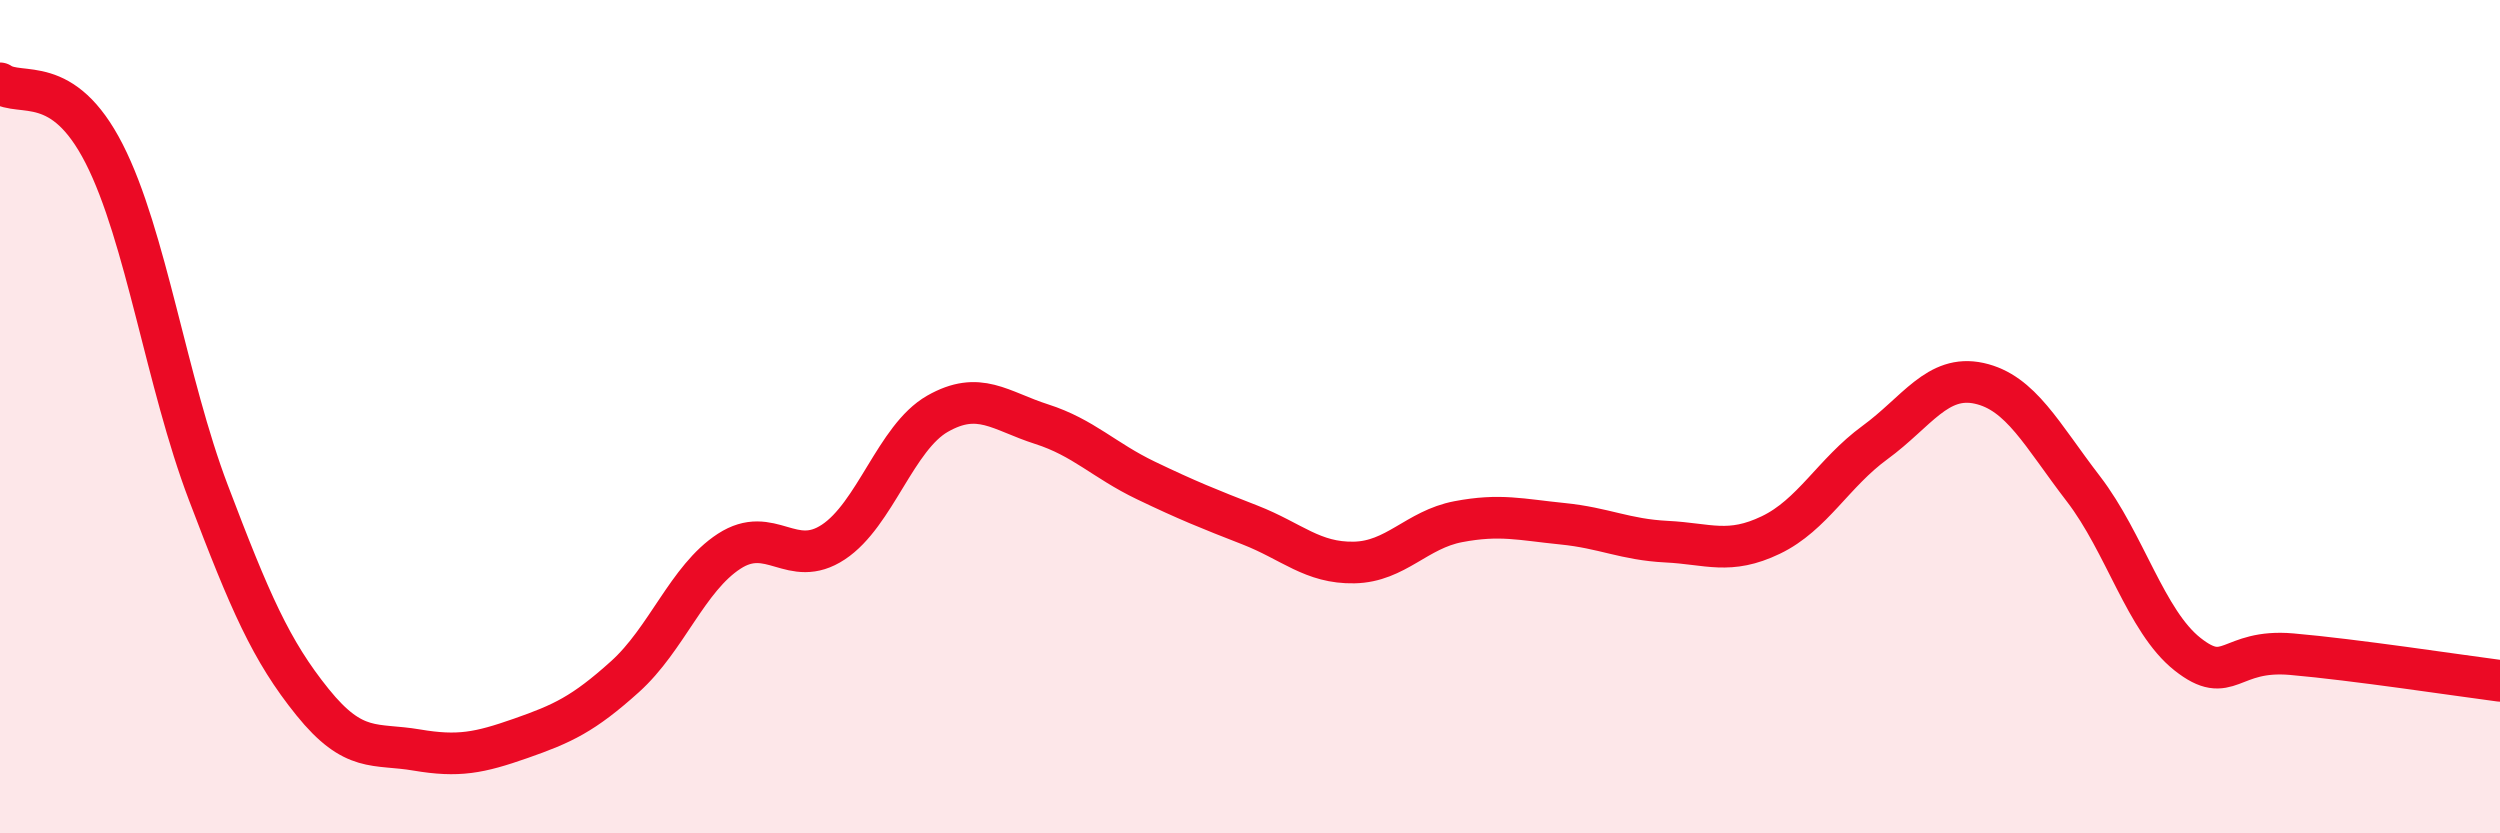 
    <svg width="60" height="20" viewBox="0 0 60 20" xmlns="http://www.w3.org/2000/svg">
      <path
        d="M 0,2 C 0.5,2.34 1.5,1.73 2.5,3.69 C 3.5,5.65 4,9.19 5,11.82 C 6,14.45 6.5,15.61 7.5,16.85 C 8.5,18.09 9,17.83 10,18 C 11,18.17 11.5,18.07 12.5,17.72 C 13.5,17.37 14,17.14 15,16.24 C 16,15.34 16.5,13.88 17.5,13.23 C 18.5,12.58 19,13.67 20,13.01 C 21,12.35 21.5,10.5 22.5,9.93 C 23.5,9.36 24,9.86 25,10.18 C 26,10.5 26.5,11.05 27.5,11.53 C 28.5,12.01 29,12.21 30,12.6 C 31,12.99 31.5,13.52 32.5,13.5 C 33.5,13.48 34,12.71 35,12.52 C 36,12.33 36.5,12.47 37.5,12.57 C 38.5,12.67 39,12.95 40,13 C 41,13.05 41.5,13.32 42.5,12.84 C 43.5,12.36 44,11.35 45,10.62 C 46,9.89 46.5,8.98 47.5,9.2 C 48.5,9.42 49,10.43 50,11.73 C 51,13.03 51.5,14.91 52.5,15.7 C 53.5,16.49 53.5,15.57 55,15.7 C 56.5,15.83 59,16.21 60,16.34L60 20L0 20Z"
        fill="#EB0A25"
        opacity="0.1"
        stroke-linecap="round"
        stroke-linejoin="round"
      />
      <path
        d="M 0,2 C 0.5,2.34 1.5,1.73 2.5,3.69 C 3.5,5.65 4,9.19 5,11.82 C 6,14.45 6.5,15.61 7.5,16.85 C 8.5,18.09 9,17.83 10,18 C 11,18.17 11.5,18.07 12.5,17.72 C 13.5,17.37 14,17.14 15,16.24 C 16,15.34 16.5,13.88 17.5,13.23 C 18.5,12.58 19,13.67 20,13.01 C 21,12.35 21.5,10.5 22.5,9.93 C 23.5,9.36 24,9.86 25,10.18 C 26,10.5 26.5,11.05 27.5,11.53 C 28.5,12.01 29,12.21 30,12.6 C 31,12.99 31.5,13.52 32.5,13.5 C 33.5,13.48 34,12.71 35,12.52 C 36,12.33 36.5,12.47 37.5,12.57 C 38.5,12.67 39,12.95 40,13 C 41,13.05 41.5,13.32 42.5,12.84 C 43.5,12.36 44,11.35 45,10.62 C 46,9.89 46.5,8.98 47.5,9.2 C 48.5,9.42 49,10.43 50,11.73 C 51,13.03 51.5,14.91 52.5,15.7 C 53.5,16.49 53.5,15.57 55,15.7 C 56.5,15.83 59,16.21 60,16.34"
        stroke="#EB0A25"
        stroke-width="1"
        fill="none"
        stroke-linecap="round"
        stroke-linejoin="round"
      />
    </svg>
  